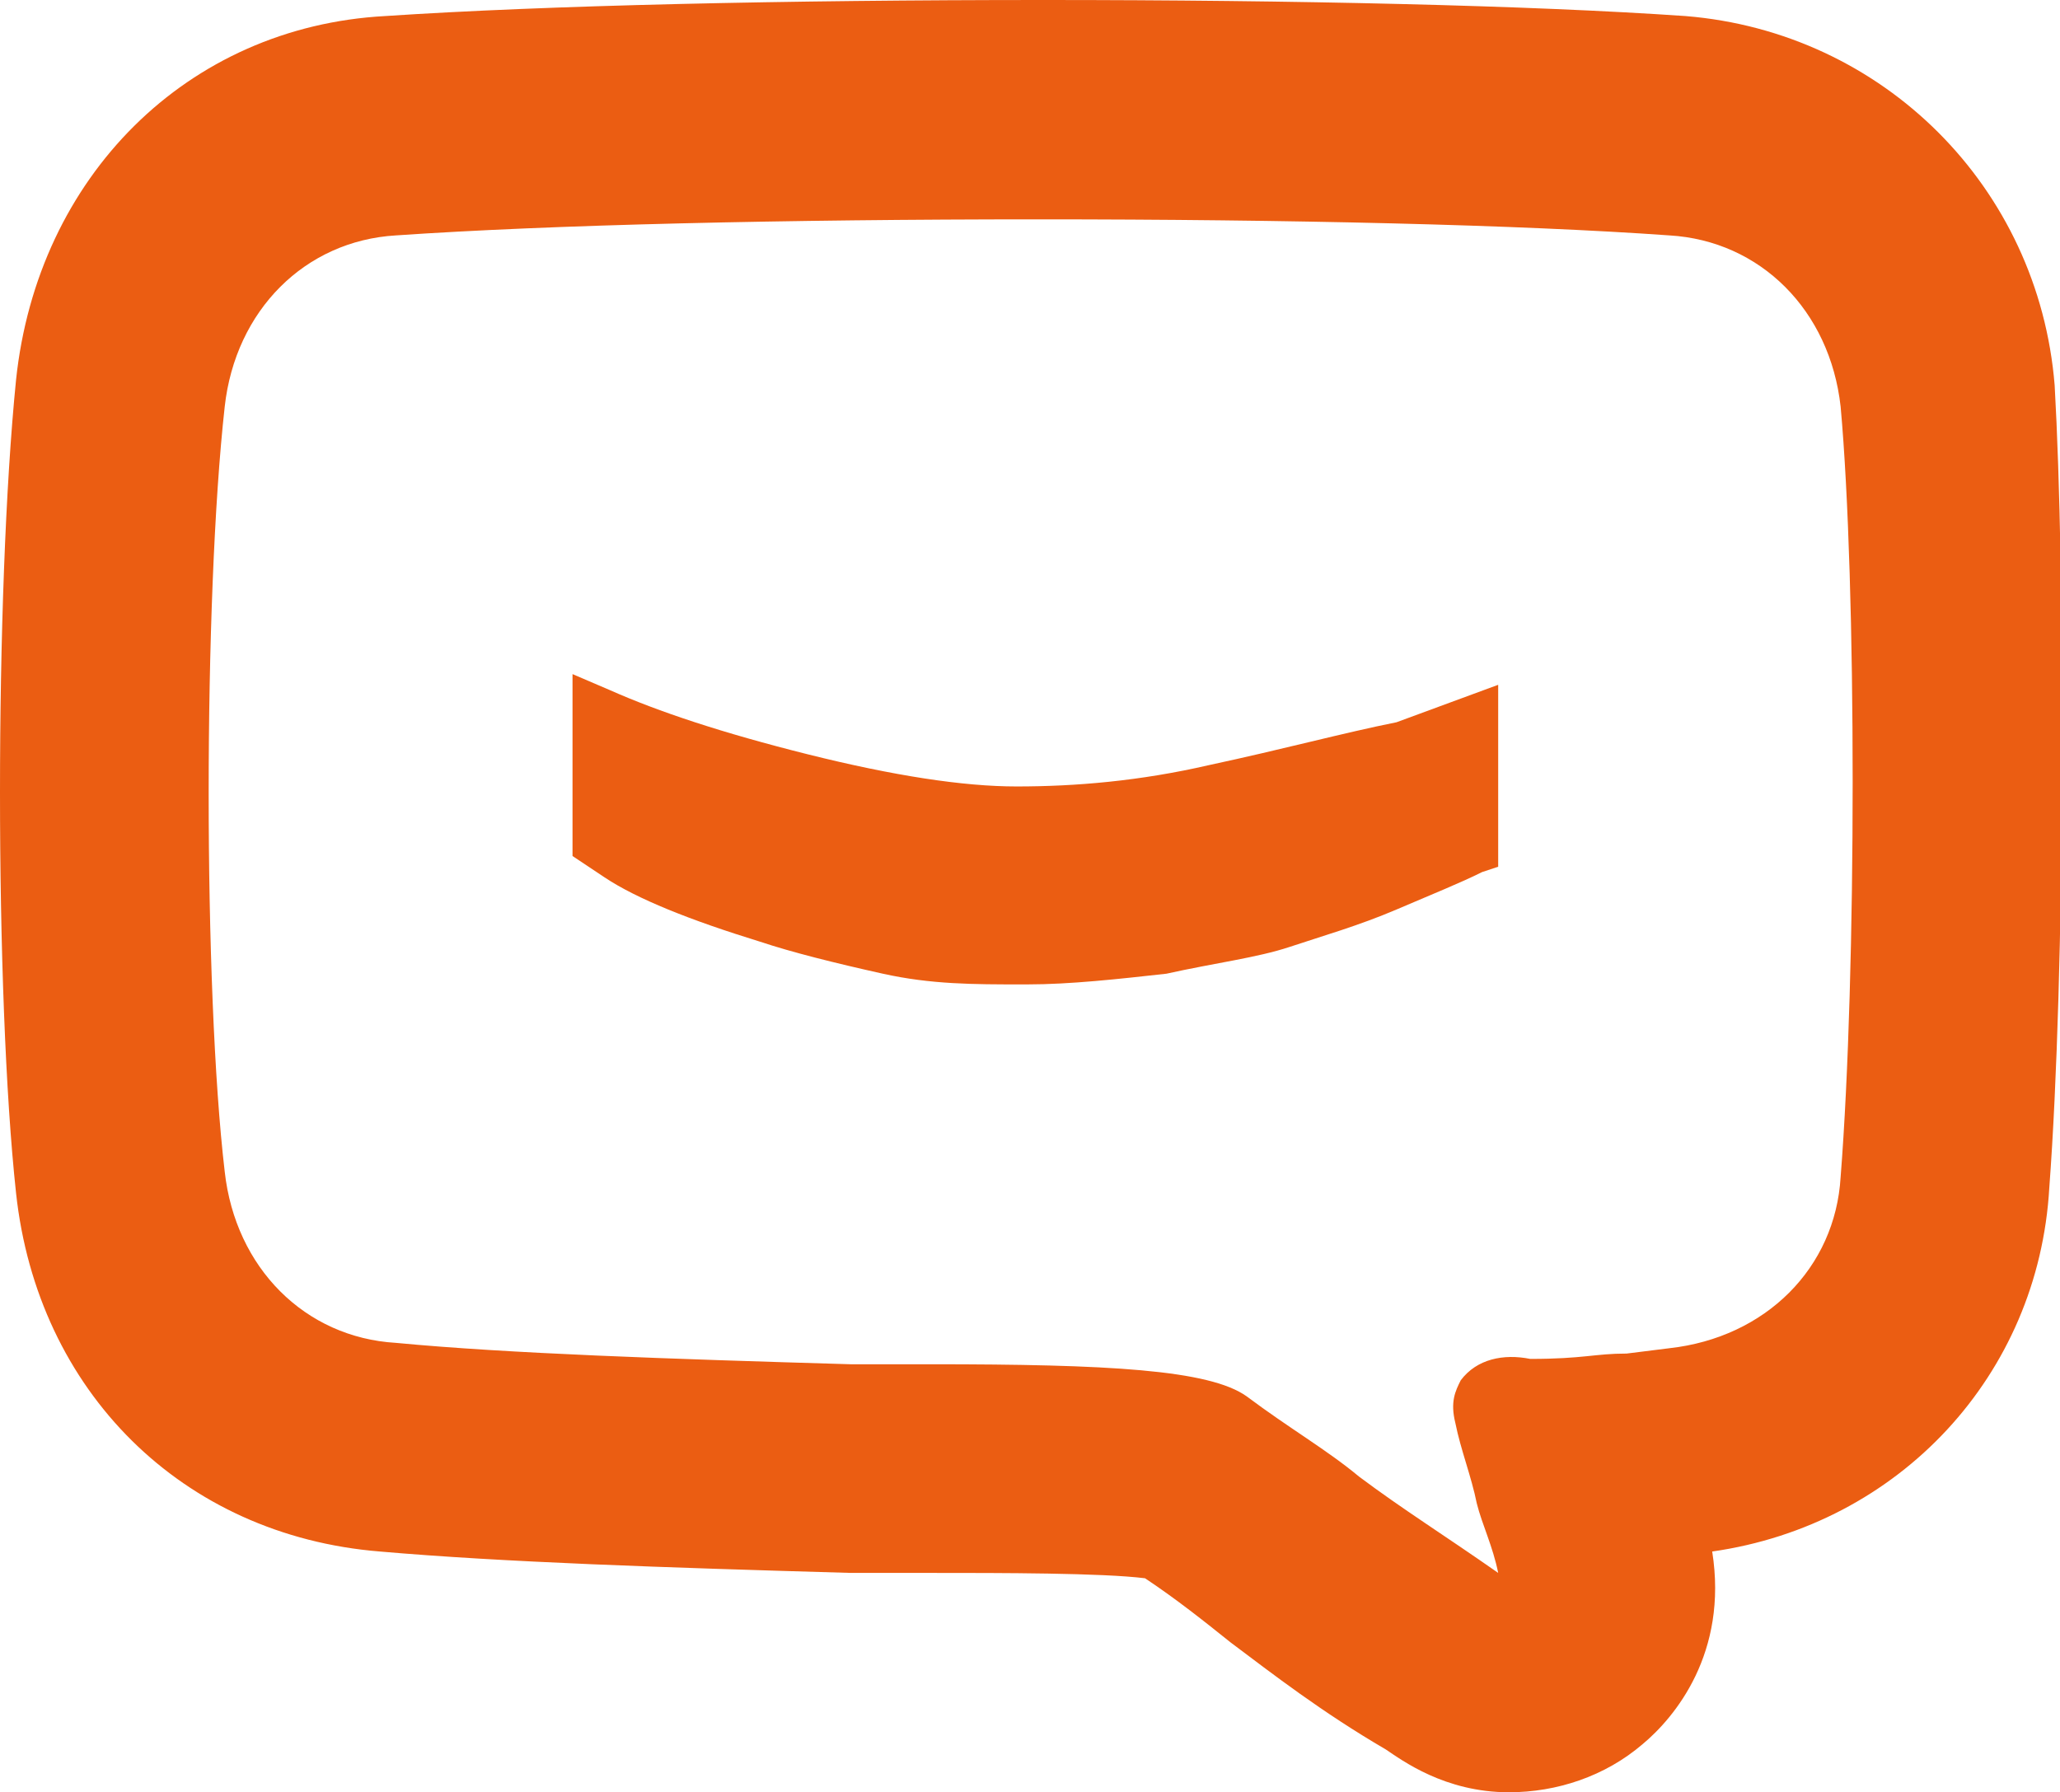 <svg xmlns="http://www.w3.org/2000/svg" xmlns:xlink="http://www.w3.org/1999/xlink" id="Warstwa_1" x="0px" y="0px" viewBox="0 0 38.5 33.5" style="enable-background:new 0 0 38.5 33.5;" xml:space="preserve"><style type="text/css">	.st0{fill:#EB5D12;}</style><g>	<path class="st0" d="M22.6,14.3c-1.3,0.3-2.5,0.4-3.6,0.4c-1,0-2.3-0.2-3.9-0.6c-1.6-0.4-2.8-0.8-3.7-1.2l-0.7-0.3l0,3.4l0.6,0.4  c0.6,0.4,1.6,0.8,2.9,1.2c0.6,0.2,1.4,0.4,2.3,0.6c0.9,0.2,1.7,0.2,2.6,0.2l0.1,0c0.8,0,1.7-0.1,2.6-0.2c0.9-0.2,1.7-0.3,2.3-0.5  c0.6-0.2,1.3-0.4,2-0.7c0.7-0.3,1.2-0.5,1.6-0.7l0.3-0.1l0-3.4l-1.9,0.7C25.1,13.7,24,14,22.6,14.3z M19.1,18L19.1,18L19.1,18  L19.1,18z"></path>	<path class="st0" d="M38.4,7.2c-0.3-3.7-3.2-6.6-6.9-6.9C28.6,0.1,24.2,0,19.5,0c-4.8,0-9.3,0.1-12.3,0.3c-3.7,0.2-6.5,3-6.9,6.8  c-0.4,4-0.4,11.5,0,15.2C0.7,26,3.4,28.7,7.1,29c2.3,0.2,5.3,0.3,8.8,0.4l1.5,0c1.3,0,3.2,0,4,0.1c0.6,0.4,1.1,0.8,1.6,1.2  c0.8,0.6,1.7,1.3,2.9,2c0.3,0.2,1.1,0.8,2.3,0.8c0.9,0,1.8-0.3,2.5-0.9c0.6-0.5,1.6-1.7,1.3-3.6c3.5-0.5,6.1-3.3,6.3-6.8  C38.6,18.2,38.6,10.7,38.4,7.2z M27.3,25.8c-0.1,0.2-0.2,0.4-0.1,0.8c0.1,0.5,0.3,1,0.4,1.5c0.1,0.4,0.3,0.8,0.4,1.3  c-1-0.7-1.8-1.2-2.6-1.8c-0.6-0.5-1.3-0.9-2.1-1.5c-0.7-0.5-2.6-0.6-5.9-0.6l-1.5,0c-3.4-0.1-6.4-0.2-8.5-0.4  c-1.7-0.1-3-1.4-3.2-3.2c-0.4-3.4-0.4-10.7,0-14.3c0.2-1.8,1.5-3.1,3.2-3.2c2.9-0.2,7.3-0.3,12-0.3c4.7,0,9,0.1,11.8,0.3  c1.7,0.1,3,1.4,3.2,3.2c0.3,3.3,0.3,10.6,0,14.4c-0.1,1.7-1.4,3-3.2,3.2l-0.8,0.1c-0.6,0-0.8,0.1-1.8,0.1  C28.1,25.3,27.6,25.4,27.3,25.8z"></path></g></svg>